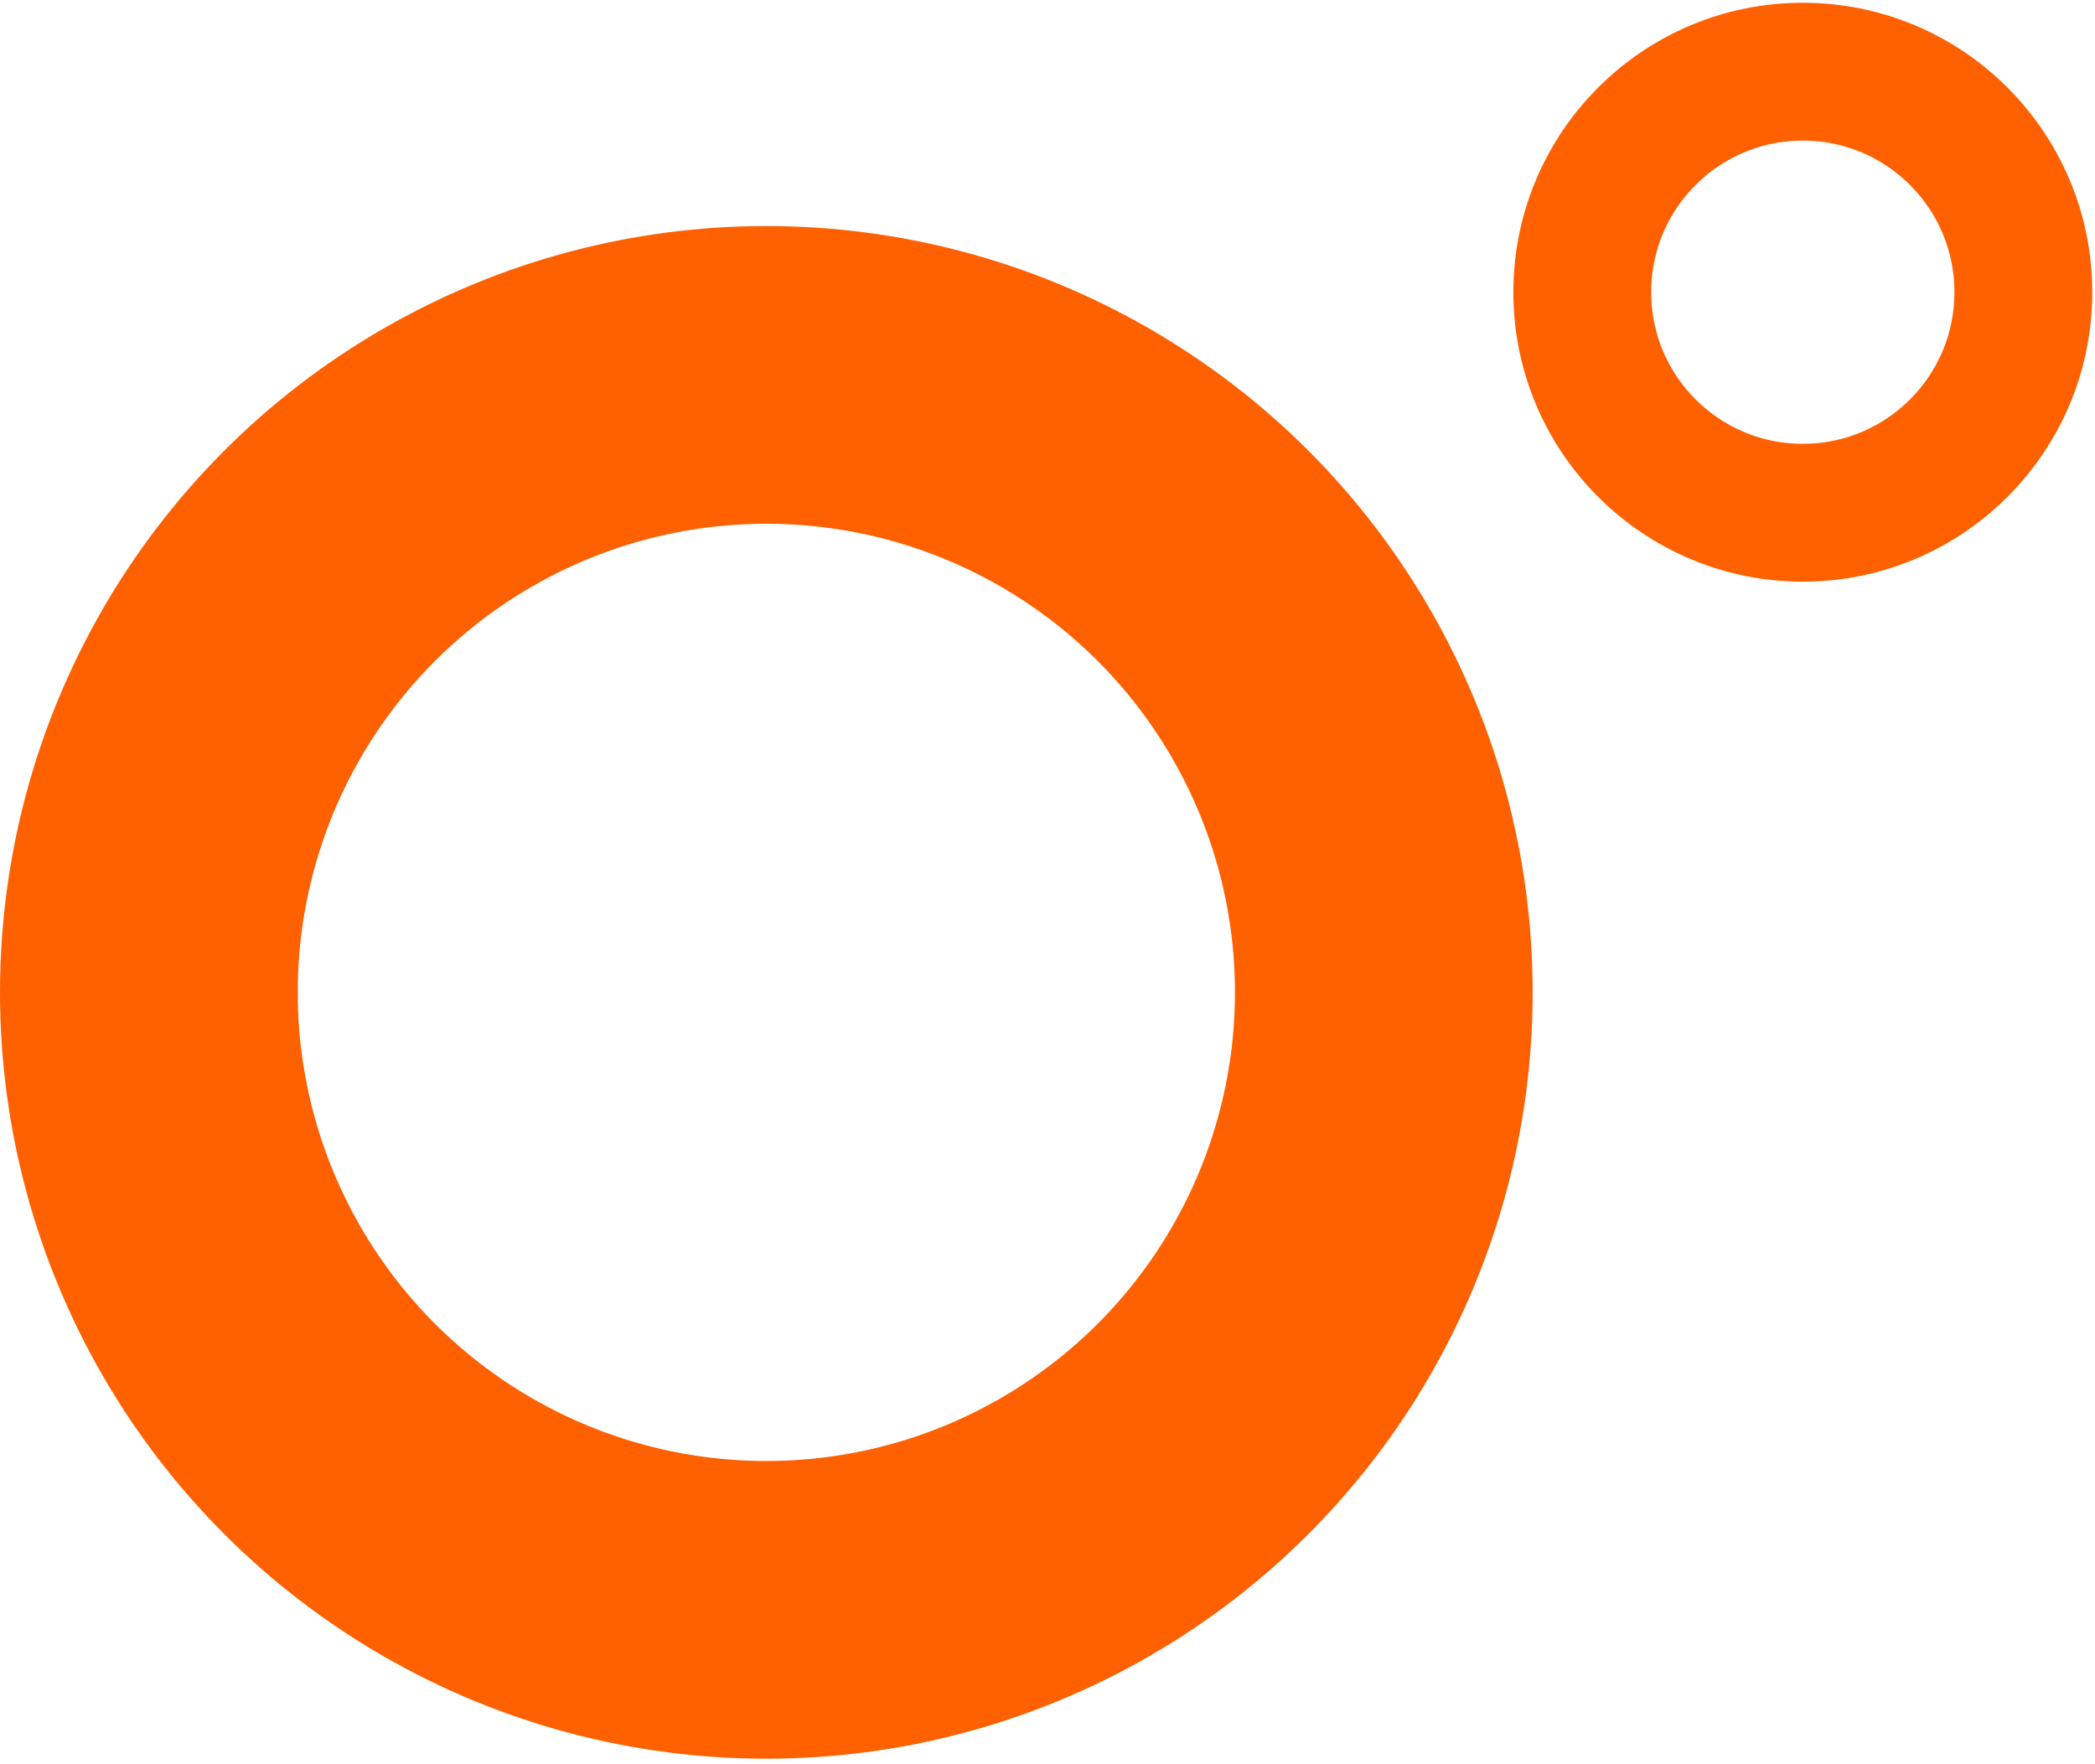 <svg xmlns="http://www.w3.org/2000/svg" width="19" height="16" viewBox="0 0 19 16">
    <circle cx="6.95" cy="9" r="5.6" stroke="#ff6000" stroke-width="2.7" fill="none" />
    <circle cx="16.35" cy="2.65" r="2" stroke="#ff6000" stroke-width="1.25" fill="none" />
</svg>
